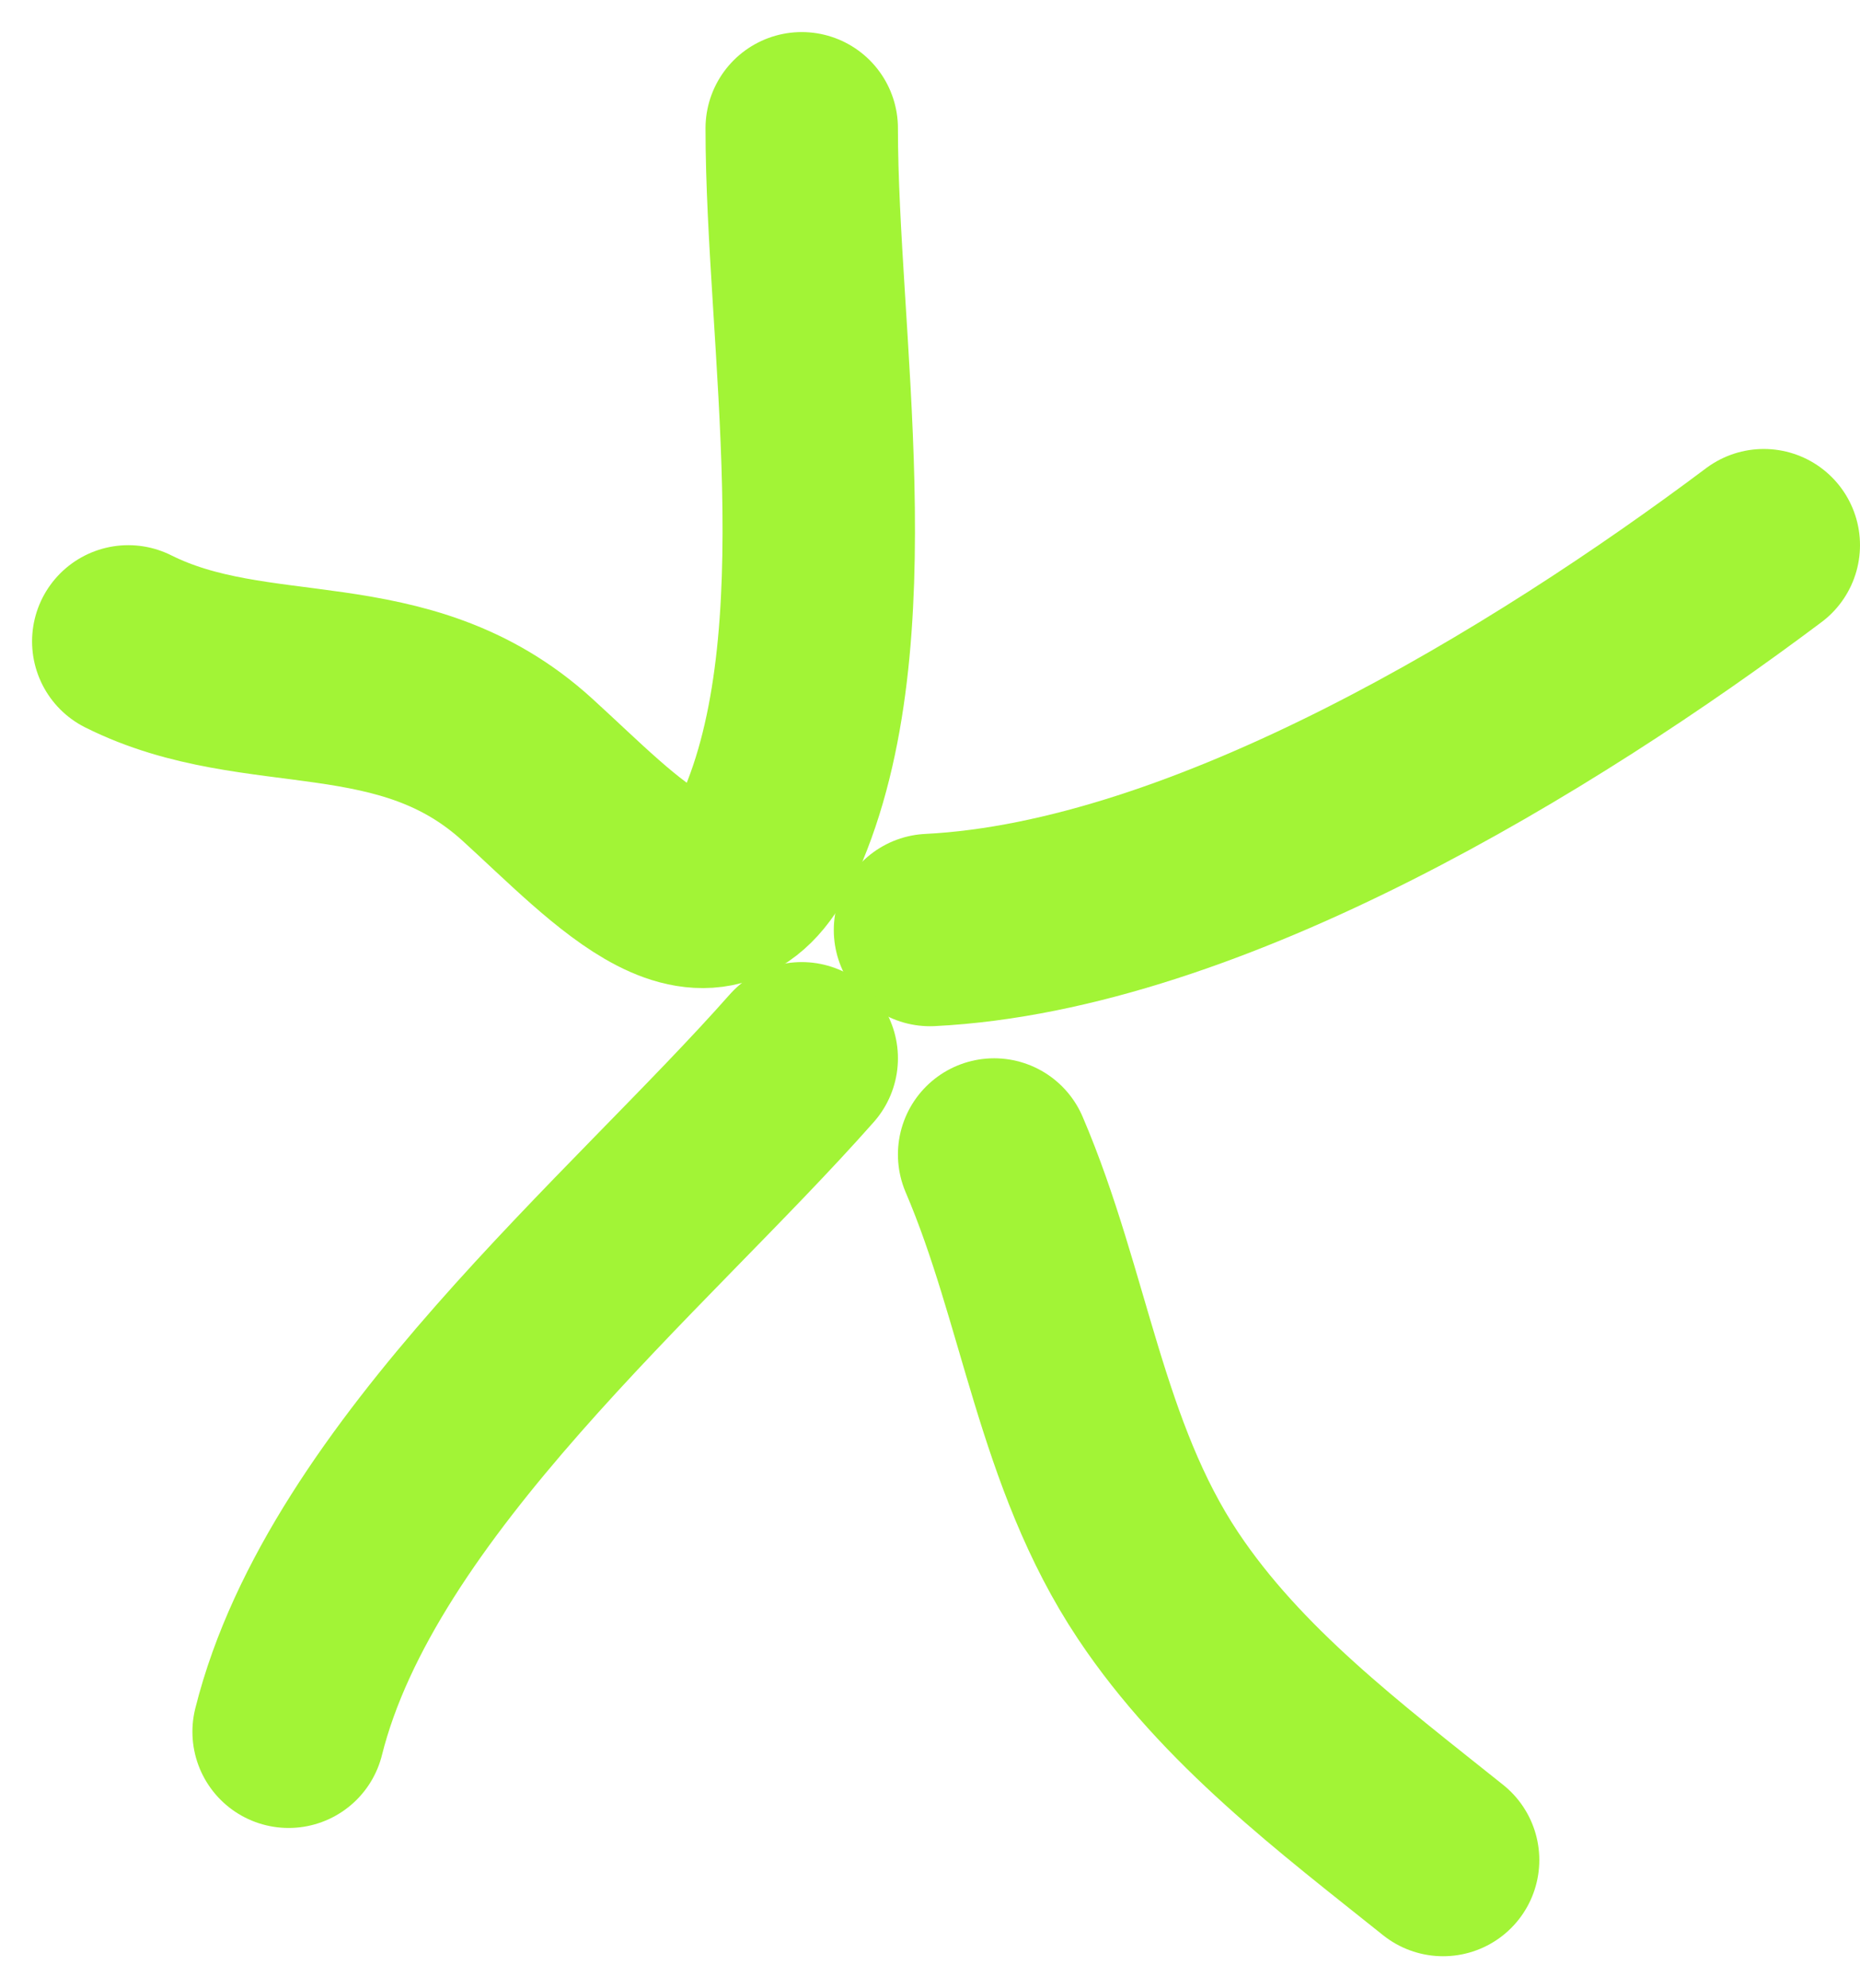 <?xml version="1.0" encoding="UTF-8"?> <svg xmlns="http://www.w3.org/2000/svg" width="29" height="31" viewBox="0 0 29 31" fill="none"> <path d="M12.5 2C12.5 5.249 13.354 9.953 12 13C11.119 14.982 9.627 13.277 8.222 12C6.287 10.24 4.023 11.012 2 10" stroke="#A2F436" stroke-width="3" stroke-linecap="round"></path> <path d="M14.5 14.5C18.83 14.284 24.085 11.061 27.5 8.5" stroke="#A2F436" stroke-width="3" stroke-linecap="round"></path> <path d="M12.5 16.5C9.968 19.367 5.485 23.062 4.5 27" stroke="#A2F436" stroke-width="3" stroke-linecap="round"></path> <path d="M15.5 18C16.45 20.218 16.69 22.674 18.056 24.722C19.206 26.448 20.9 27.72 22.5 29" stroke="#A2F436" stroke-width="3" stroke-linecap="round"></path> </svg> 